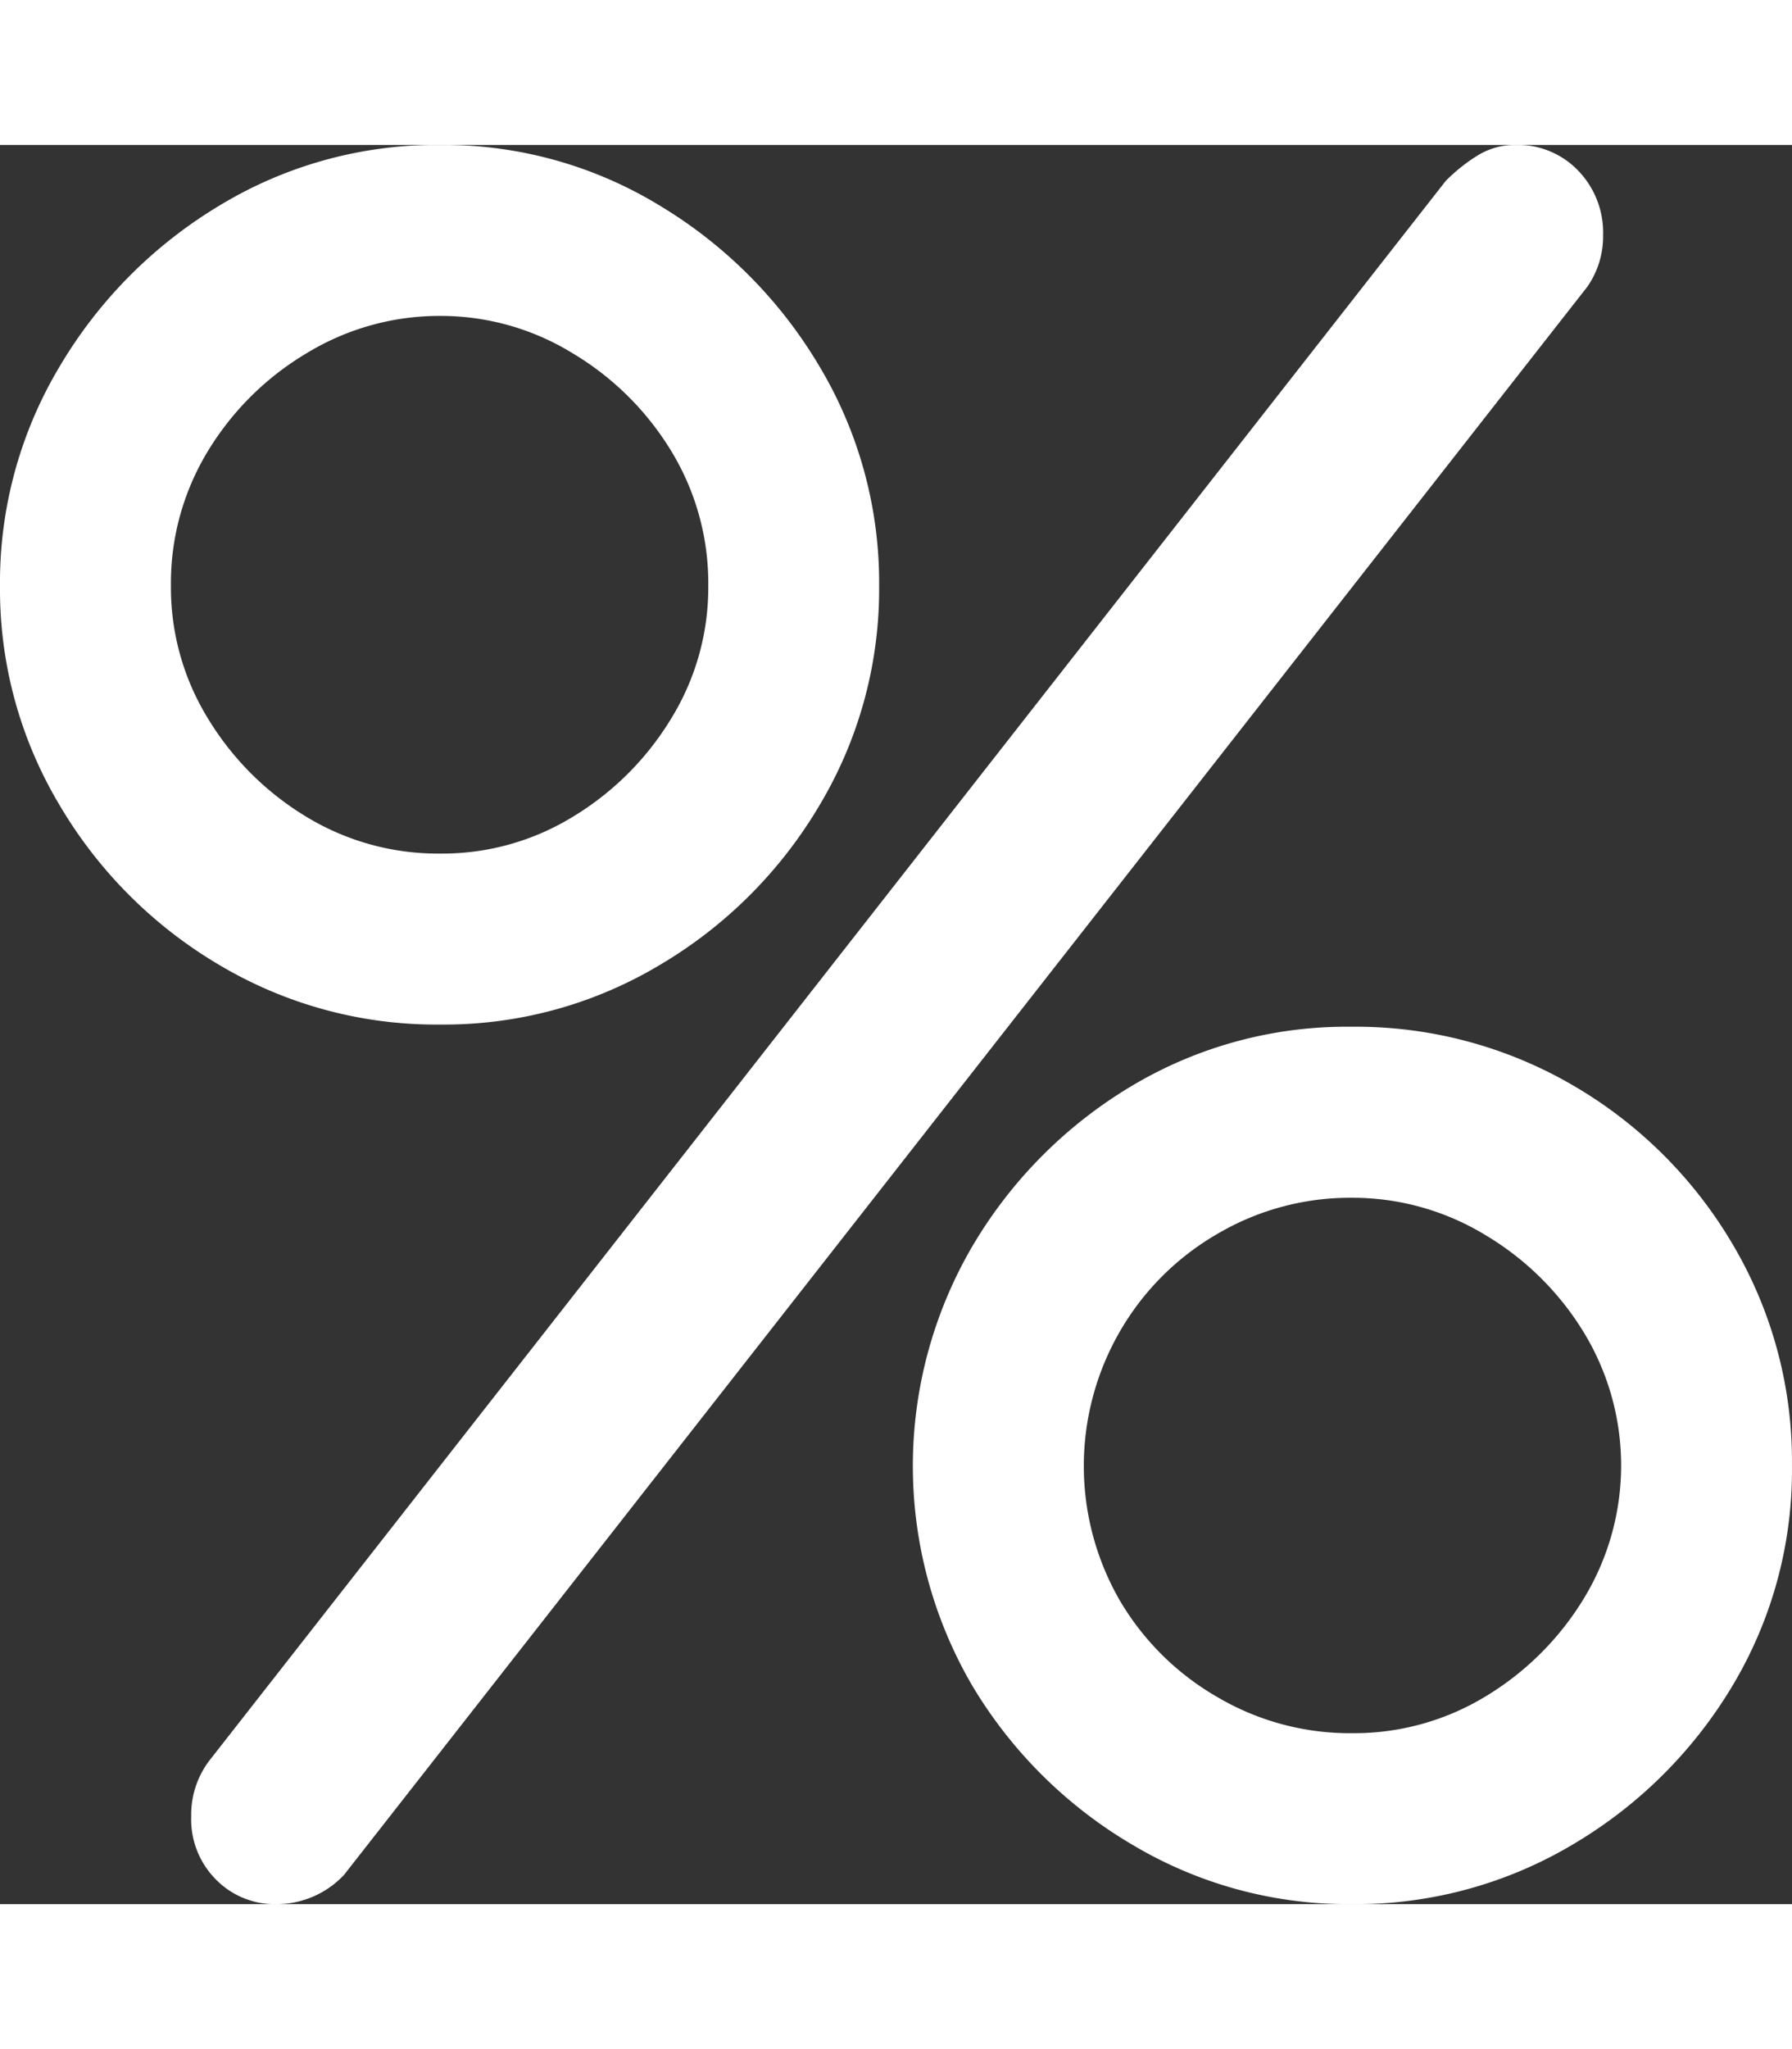 <svg xmlns="http://www.w3.org/2000/svg" xmlns:xlink="http://www.w3.org/1999/xlink" width="70" height="80" viewBox="0 0 81.535 80">
  <rect x="0" y="0" width="81.535" height="80" fill="#333333" stroke="none"/>
  <defs>
    <clipPath id="clip-path">
      <rect id="Rectangle_32"  width="81.535" height="80" fill="none"/>
    </clipPath>
  </defs>
  <g id="ico-pourcentage" clip-path="url(#clip-path)">
    <path id="Tracé_47"  d="M20.051,40A19.3,19.3,0,0,1,9.976,37.289a20.527,20.527,0,0,1-7.263-7.263A19.1,19.1,0,0,1,0,20.051a19.112,19.112,0,0,1,2.712-9.974A20.985,20.985,0,0,1,9.976,2.762,19.04,19.04,0,0,1,20.051,0a18.856,18.856,0,0,1,9.973,2.762,21.037,21.037,0,0,1,7.265,7.315A19.15,19.15,0,0,1,40,20.051a19.143,19.143,0,0,1-2.711,9.974,20.577,20.577,0,0,1-7.265,7.263A19.111,19.111,0,0,1,20.051,40m0-7.775a11.362,11.362,0,0,0,6.036-1.688,13.226,13.226,0,0,0,4.45-4.45,11.356,11.356,0,0,0,1.689-6.036,11.542,11.542,0,0,0-1.689-6.138,13.089,13.089,0,0,0-4.5-4.45,11.45,11.45,0,0,0-5.985-1.688,11.614,11.614,0,0,0-6.087,1.688,13.064,13.064,0,0,0-4.5,4.45,11.54,11.54,0,0,0-1.688,6.138,11.355,11.355,0,0,0,1.688,6.036,13.226,13.226,0,0,0,4.45,4.45,11.537,11.537,0,0,0,6.138,1.688M12.583,80a3.745,3.745,0,0,1-2.762-1.125A3.872,3.872,0,0,1,8.7,76.01a4.065,4.065,0,0,1,.921-2.66L65.779,1.637A7.842,7.842,0,0,1,67.262.46,3.228,3.228,0,0,1,68.951,0a3.8,3.8,0,0,1,2.863,1.176A4.049,4.049,0,0,1,72.94,4.092a4.007,4.007,0,0,1-.715,2.353L15.652,78.67A4.215,4.215,0,0,1,12.583,80m48.9,0a19.138,19.138,0,0,1-9.976-2.711,20.694,20.694,0,0,1-7.262-7.212,19.8,19.8,0,0,1,0-20,20.73,20.73,0,0,1,7.211-7.263A19.079,19.079,0,0,1,61.483,40.1a19.626,19.626,0,0,1,10.077,2.66,20.2,20.2,0,0,1,7.263,7.212,19.34,19.34,0,0,1,2.71,10.077,19.069,19.069,0,0,1-2.71,10.026,20.71,20.71,0,0,1-7.263,7.212A19.328,19.328,0,0,1,61.483,80m0-7.775a11.536,11.536,0,0,0,6.137-1.688,13.218,13.218,0,0,0,4.452-4.45,11.635,11.635,0,0,0,0-12.072,13.077,13.077,0,0,0-4.5-4.45,11.629,11.629,0,0,0-6.087-1.688A11.9,11.9,0,0,0,55.4,49.514a12.111,12.111,0,0,0-4.45,4.45,12.231,12.231,0,0,0,0,12.225,12.2,12.2,0,0,0,4.45,4.4,11.875,11.875,0,0,0,6.087,1.637" transform="translate(0 0)" fill="#fff"/>
  </g>
</svg>
